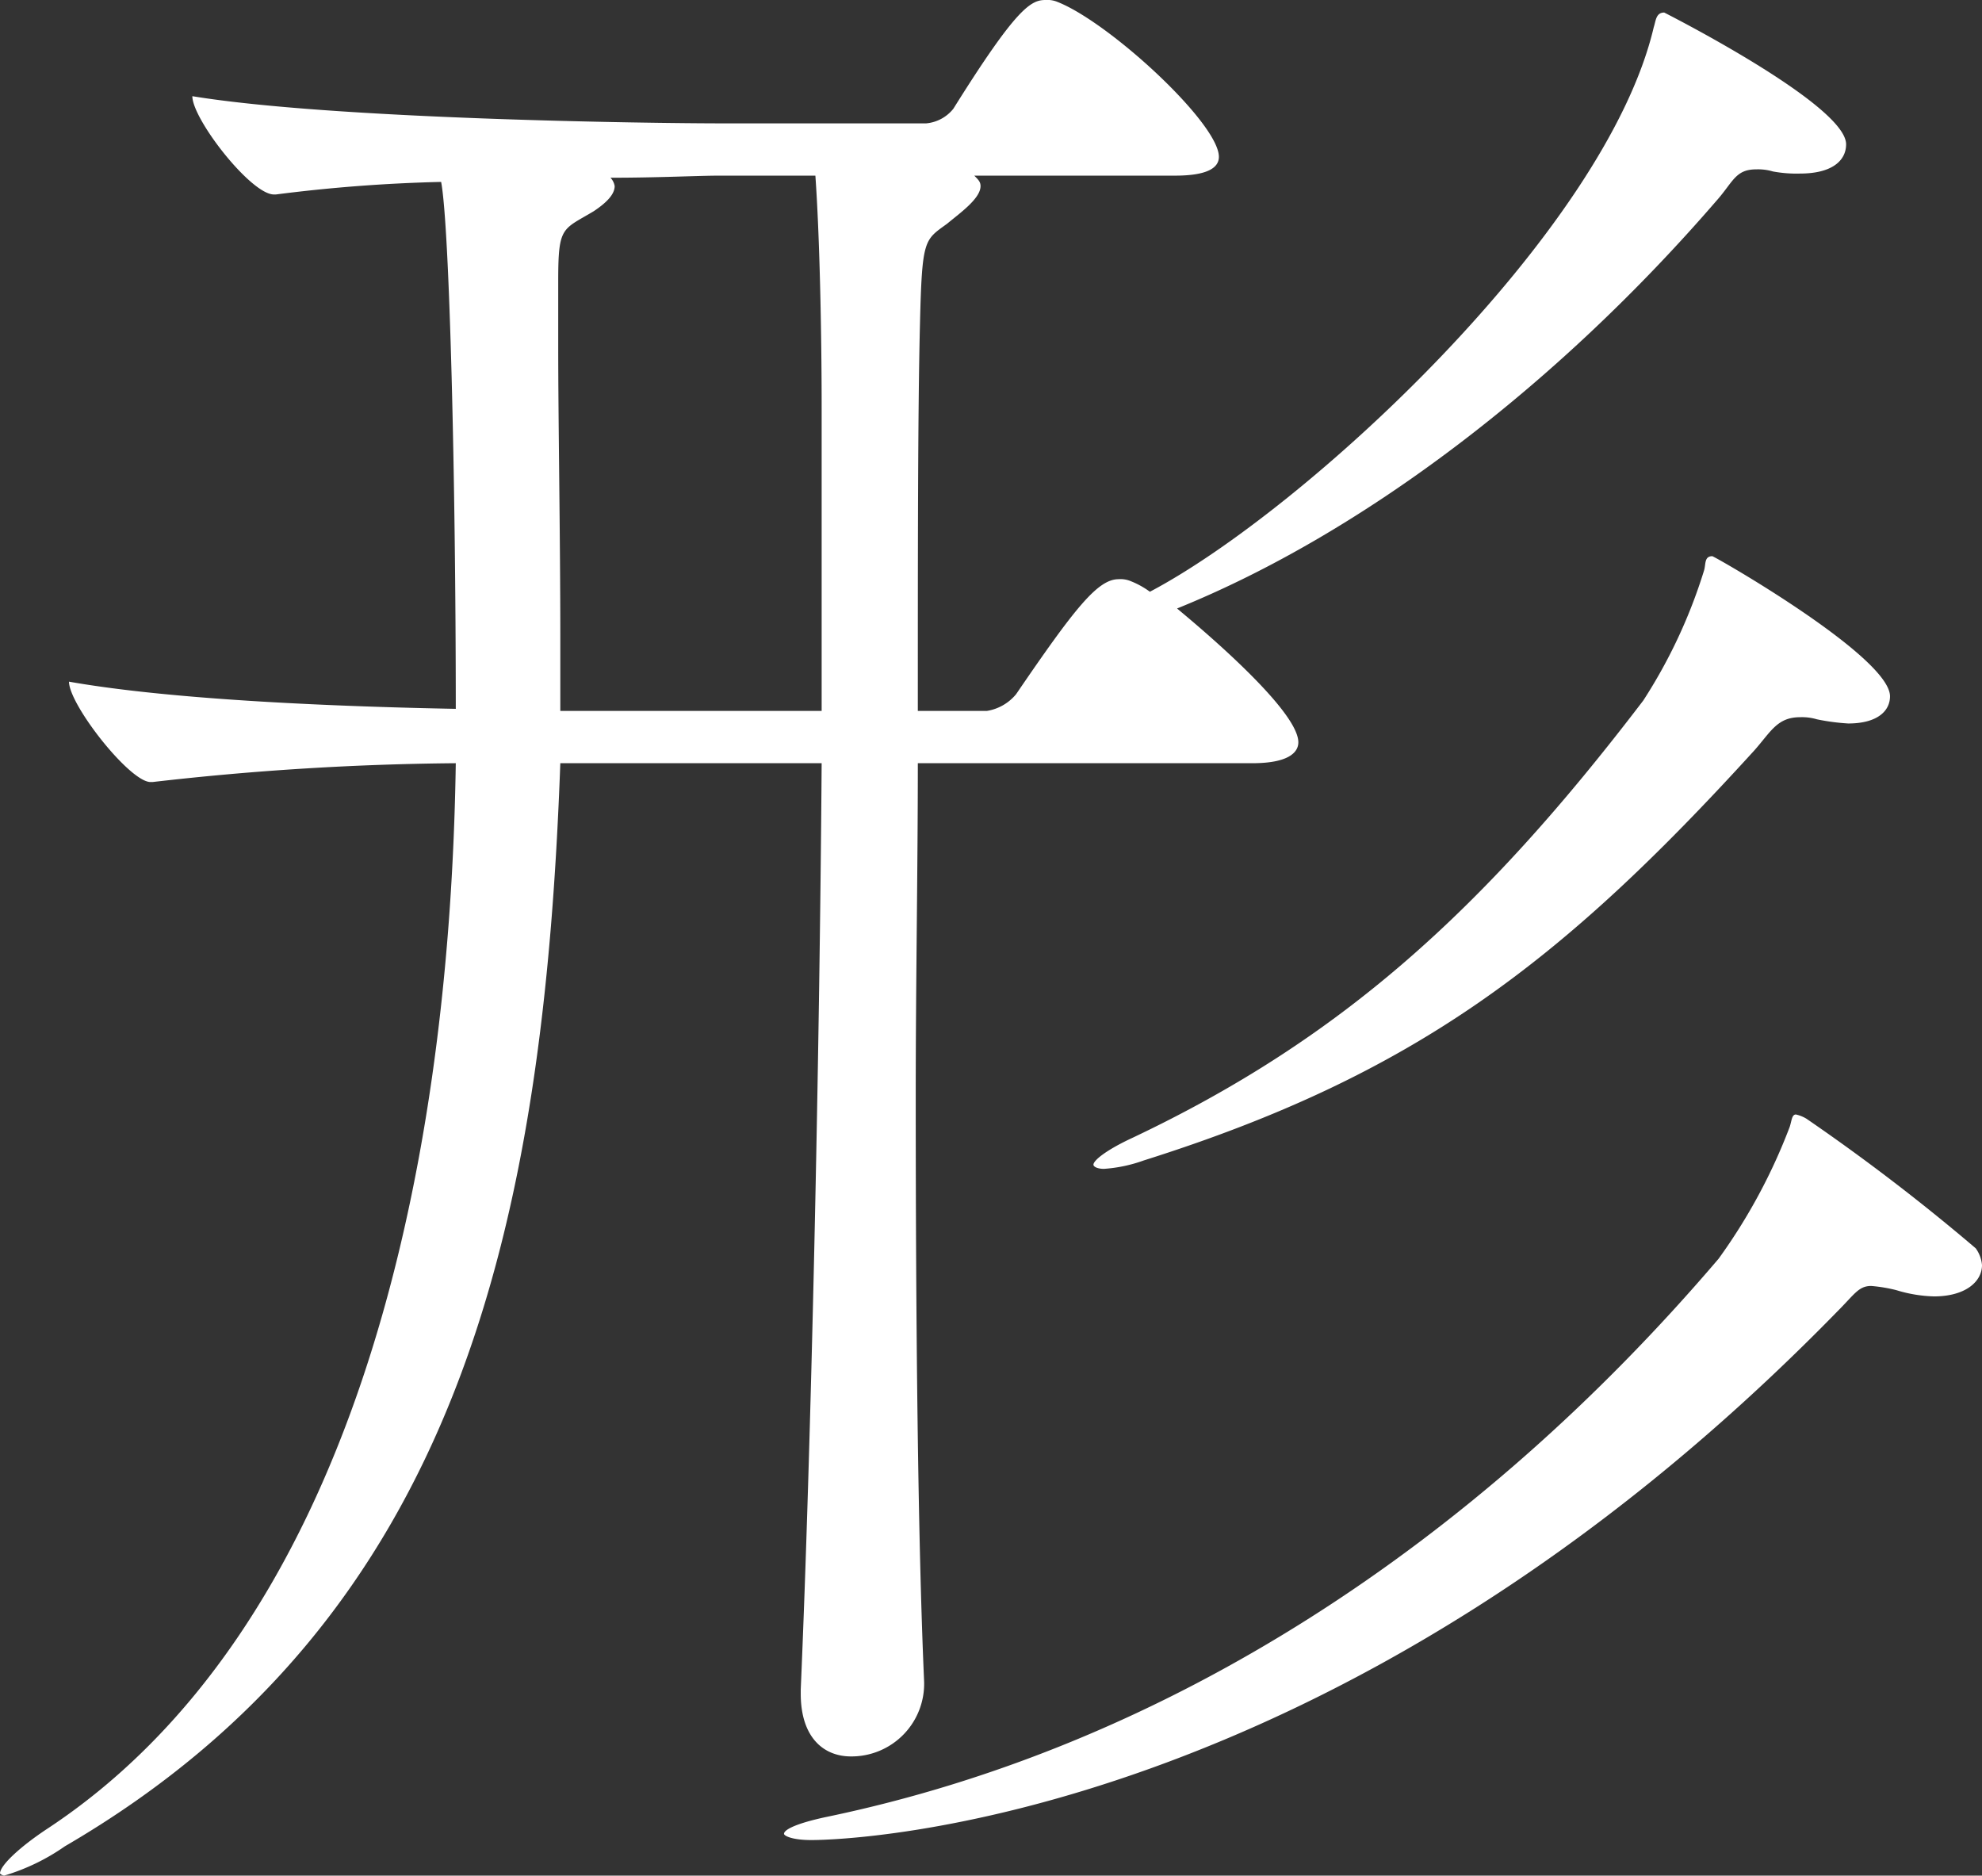 <svg xmlns="http://www.w3.org/2000/svg" width="94.8" height="89.7" viewBox="0 0 94.8 89.7">
  <rect x="0" y="0" width="94.8" height="89.7" fill="#333333" stroke="none"/>
  <path id="パス_5433" data-name="パス 5433" d="M31-81.1c-.4,0-.4.4-.5.7-2.3,9.8-16.7,23.1-24.1,27a4.053,4.053,0,0,0-.9-.5,1.268,1.268,0,0,0-.6-.1c-1,0-2.1,1.4-4.9,5.5a2.275,2.275,0,0,1-1.4.8H-4.7c0-7.6,0-14.3.1-18.4.1-4.2.2-4.1,1.3-4.9.6-.5,1.6-1.2,1.6-1.8,0-.2-.1-.3-.3-.5H7.6c1.6,0,2.1-.4,2.1-.9,0-1.6-5.2-6.4-7.7-7.4a1.268,1.268,0,0,0-.6-.1c-.7,0-1.4.4-4.4,5.2a1.877,1.877,0,0,1-1.3.7H-14c-3.6,0-18.7-.2-25.4-1.3,0,1.1,2.8,4.7,3.9,4.7h.1a75.438,75.438,0,0,1,7.9-.6c.4,2.1.7,14.2.7,25.2-5.3-.1-13.4-.4-18.5-1.3,0,1.1,2.9,4.8,3.9,4.8h.1a135.986,135.986,0,0,1,14.5-.9c-.3,20.1-5.1,41.5-19.6,51-1.2.8-2.2,1.7-2.2,2.1a.349.349,0,0,0,.2.1,10.07,10.07,0,0,0,2.9-1.4c18.9-11,22.9-29.8,23.7-51.8H-9.3c-.1,14.2-.5,32.7-1,44.3v.2c0,2.1,1.1,3,2.4,3A3.474,3.474,0,0,0-4.4-1.3c-.3-6.8-.4-17.2-.4-28,0-5.4.1-10.8.1-15.9h16c1.7,0,2.2-.5,2.2-1,0-1.7-5.7-6.3-5.8-6.4,8.9-3.6,18.2-10.7,25.8-19.5.8-.9.9-1.5,1.9-1.5a2.485,2.485,0,0,1,.8.1,6.151,6.151,0,0,0,1.3.1c1.5,0,2.2-.6,2.2-1.4C39.7-76.7,31-81.1,31-81.1ZM-9.3-47.7H-21.8v-3.5c0-4.8-.1-10.3-.1-13.9v-3.2c0-2.6.2-2.4,1.7-3.3.6-.4,1-.8,1-1.2a.758.758,0,0,0-.2-.4c2.3,0,4.2-.1,5.2-.1h4.6c.2,2.8.3,7.4.3,11.1ZM45.9-22a97.653,97.653,0,0,0-8.1-6.2,1.69,1.69,0,0,0-.5-.2c-.2,0-.2.3-.3.6a27.232,27.232,0,0,1-3.4,6.3C22-7.9,7.3,1.8-9.1,5.2c-1.4.3-2,.6-2,.8,0,.1.4.3,1.3.3C-8,6.3,15.3,5.6,39.3-19c.8-.8,1-1.2,1.6-1.2a7.385,7.385,0,0,1,1.2.2,6.723,6.723,0,0,0,1.8.3c1.5,0,2.3-.7,2.3-1.5A1.6,1.6,0,0,0,45.9-22ZM33.3-55.1c-.4,0-.3.4-.4.7A24.975,24.975,0,0,1,30-48.2C22.3-38.1,15.5-32,5.6-27.3c-1.3.6-1.9,1.1-1.9,1.3,0,.1.2.2.5.2a6.966,6.966,0,0,0,1.9-.4c13-4.1,20-9.5,29.2-19.6.8-.9,1.1-1.6,2.2-1.6a2.485,2.485,0,0,1,.8.1,10.4,10.4,0,0,0,1.5.2c1.4,0,2-.6,2-1.3C41.8-50.3,33.4-55.1,33.3-55.1Z" transform="translate(48.6 81.7)" fill="#fff"/>
</svg>
